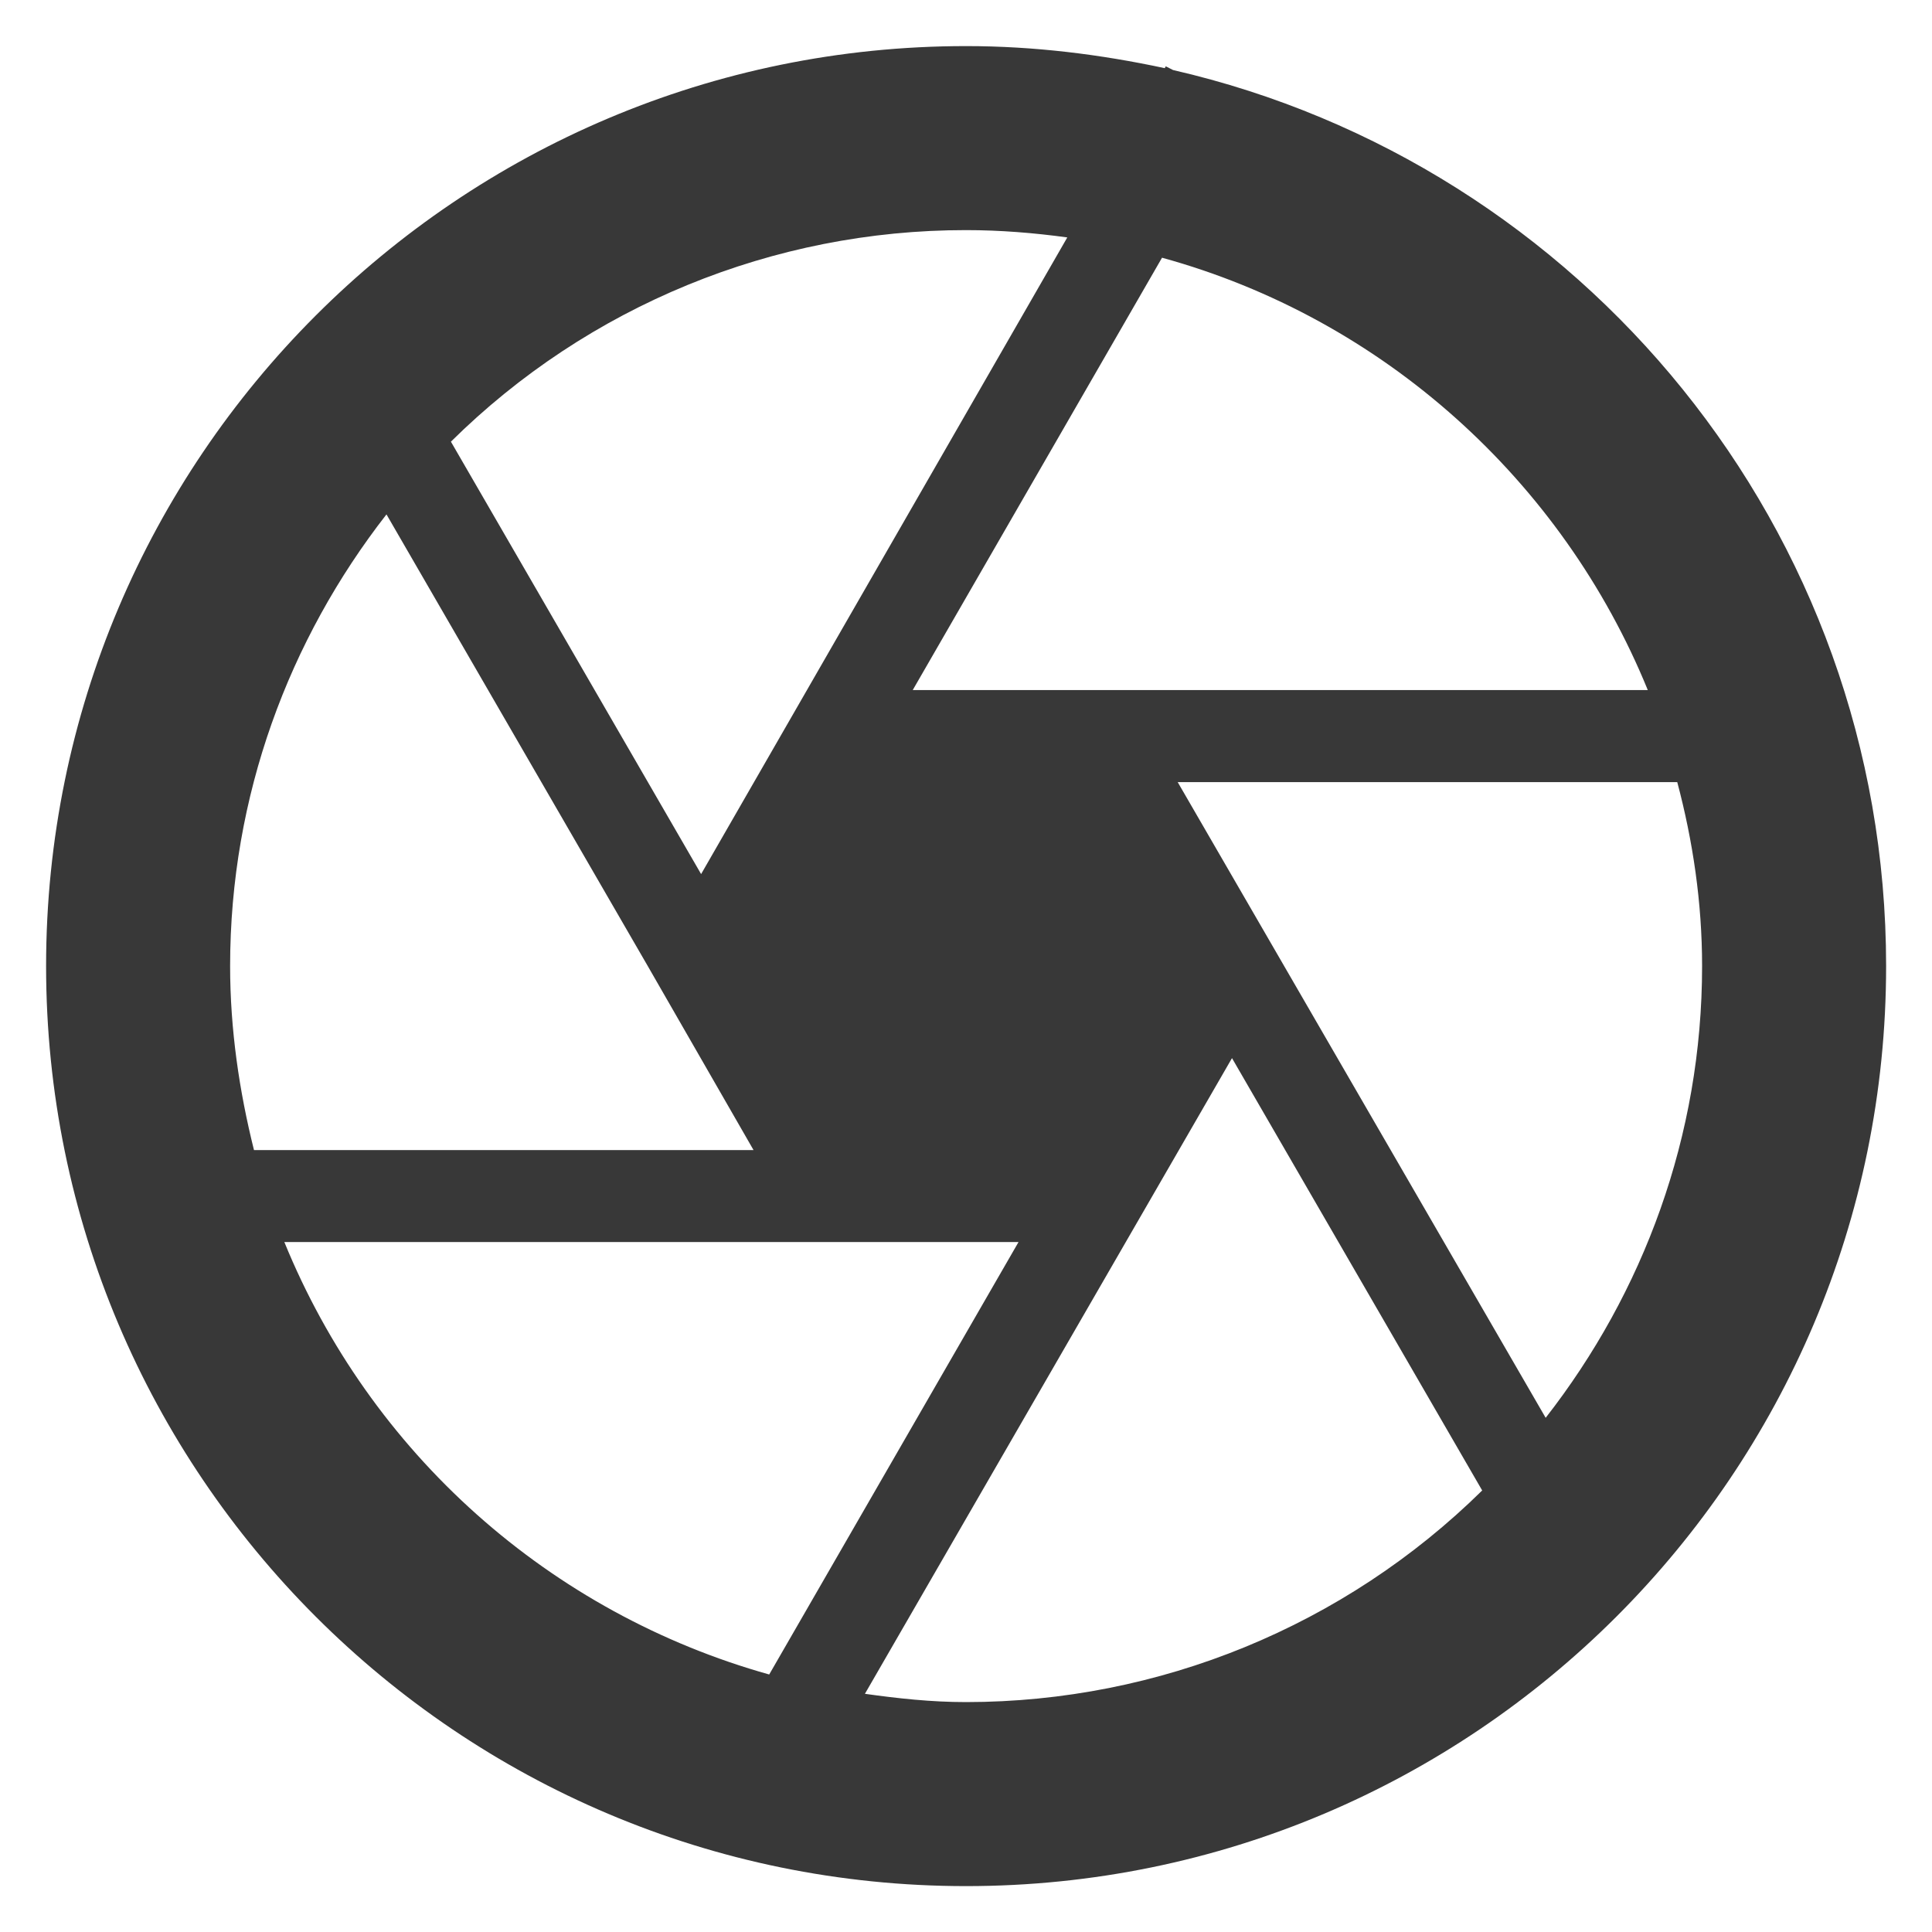 <svg width="28" height="28" viewBox="0 0 28 28" fill="none" xmlns="http://www.w3.org/2000/svg">
<path d="M17.001 1.015L16.895 0.961L16.881 0.988C15.948 0.788 14.988 0.668 14.001 0.668C6.641 0.668 0.668 6.641 0.668 14.001C0.668 21.361 6.641 27.335 14.001 27.335C21.361 27.335 27.335 21.361 27.335 14.001C27.335 7.668 22.921 2.375 17.001 1.015ZM23.881 10.001H13.228L16.841 3.735C20.041 4.615 22.641 6.961 23.881 10.001ZM15.468 3.441L11.695 10.001L10.161 12.668L6.535 6.401C8.522 4.435 11.206 3.333 14.001 3.335C14.495 3.335 14.988 3.375 15.468 3.441ZM5.601 7.455L9.388 14.001L10.921 16.668H3.681C3.468 15.815 3.335 14.921 3.335 14.001C3.335 11.535 4.188 9.268 5.601 7.455ZM4.121 18.001H14.761L11.148 24.268C9.577 23.828 8.127 23.034 6.909 21.948C5.691 20.862 4.738 19.512 4.121 18.001ZM12.535 24.548L17.855 15.335L21.481 21.601C19.487 23.565 16.8 24.667 14.001 24.668C13.495 24.668 13.015 24.615 12.535 24.548ZM22.401 20.548L17.068 11.335H24.308C24.535 12.188 24.668 13.081 24.668 14.001C24.668 16.468 23.815 18.735 22.401 20.548Z" fill="#383838"/>
</svg>
